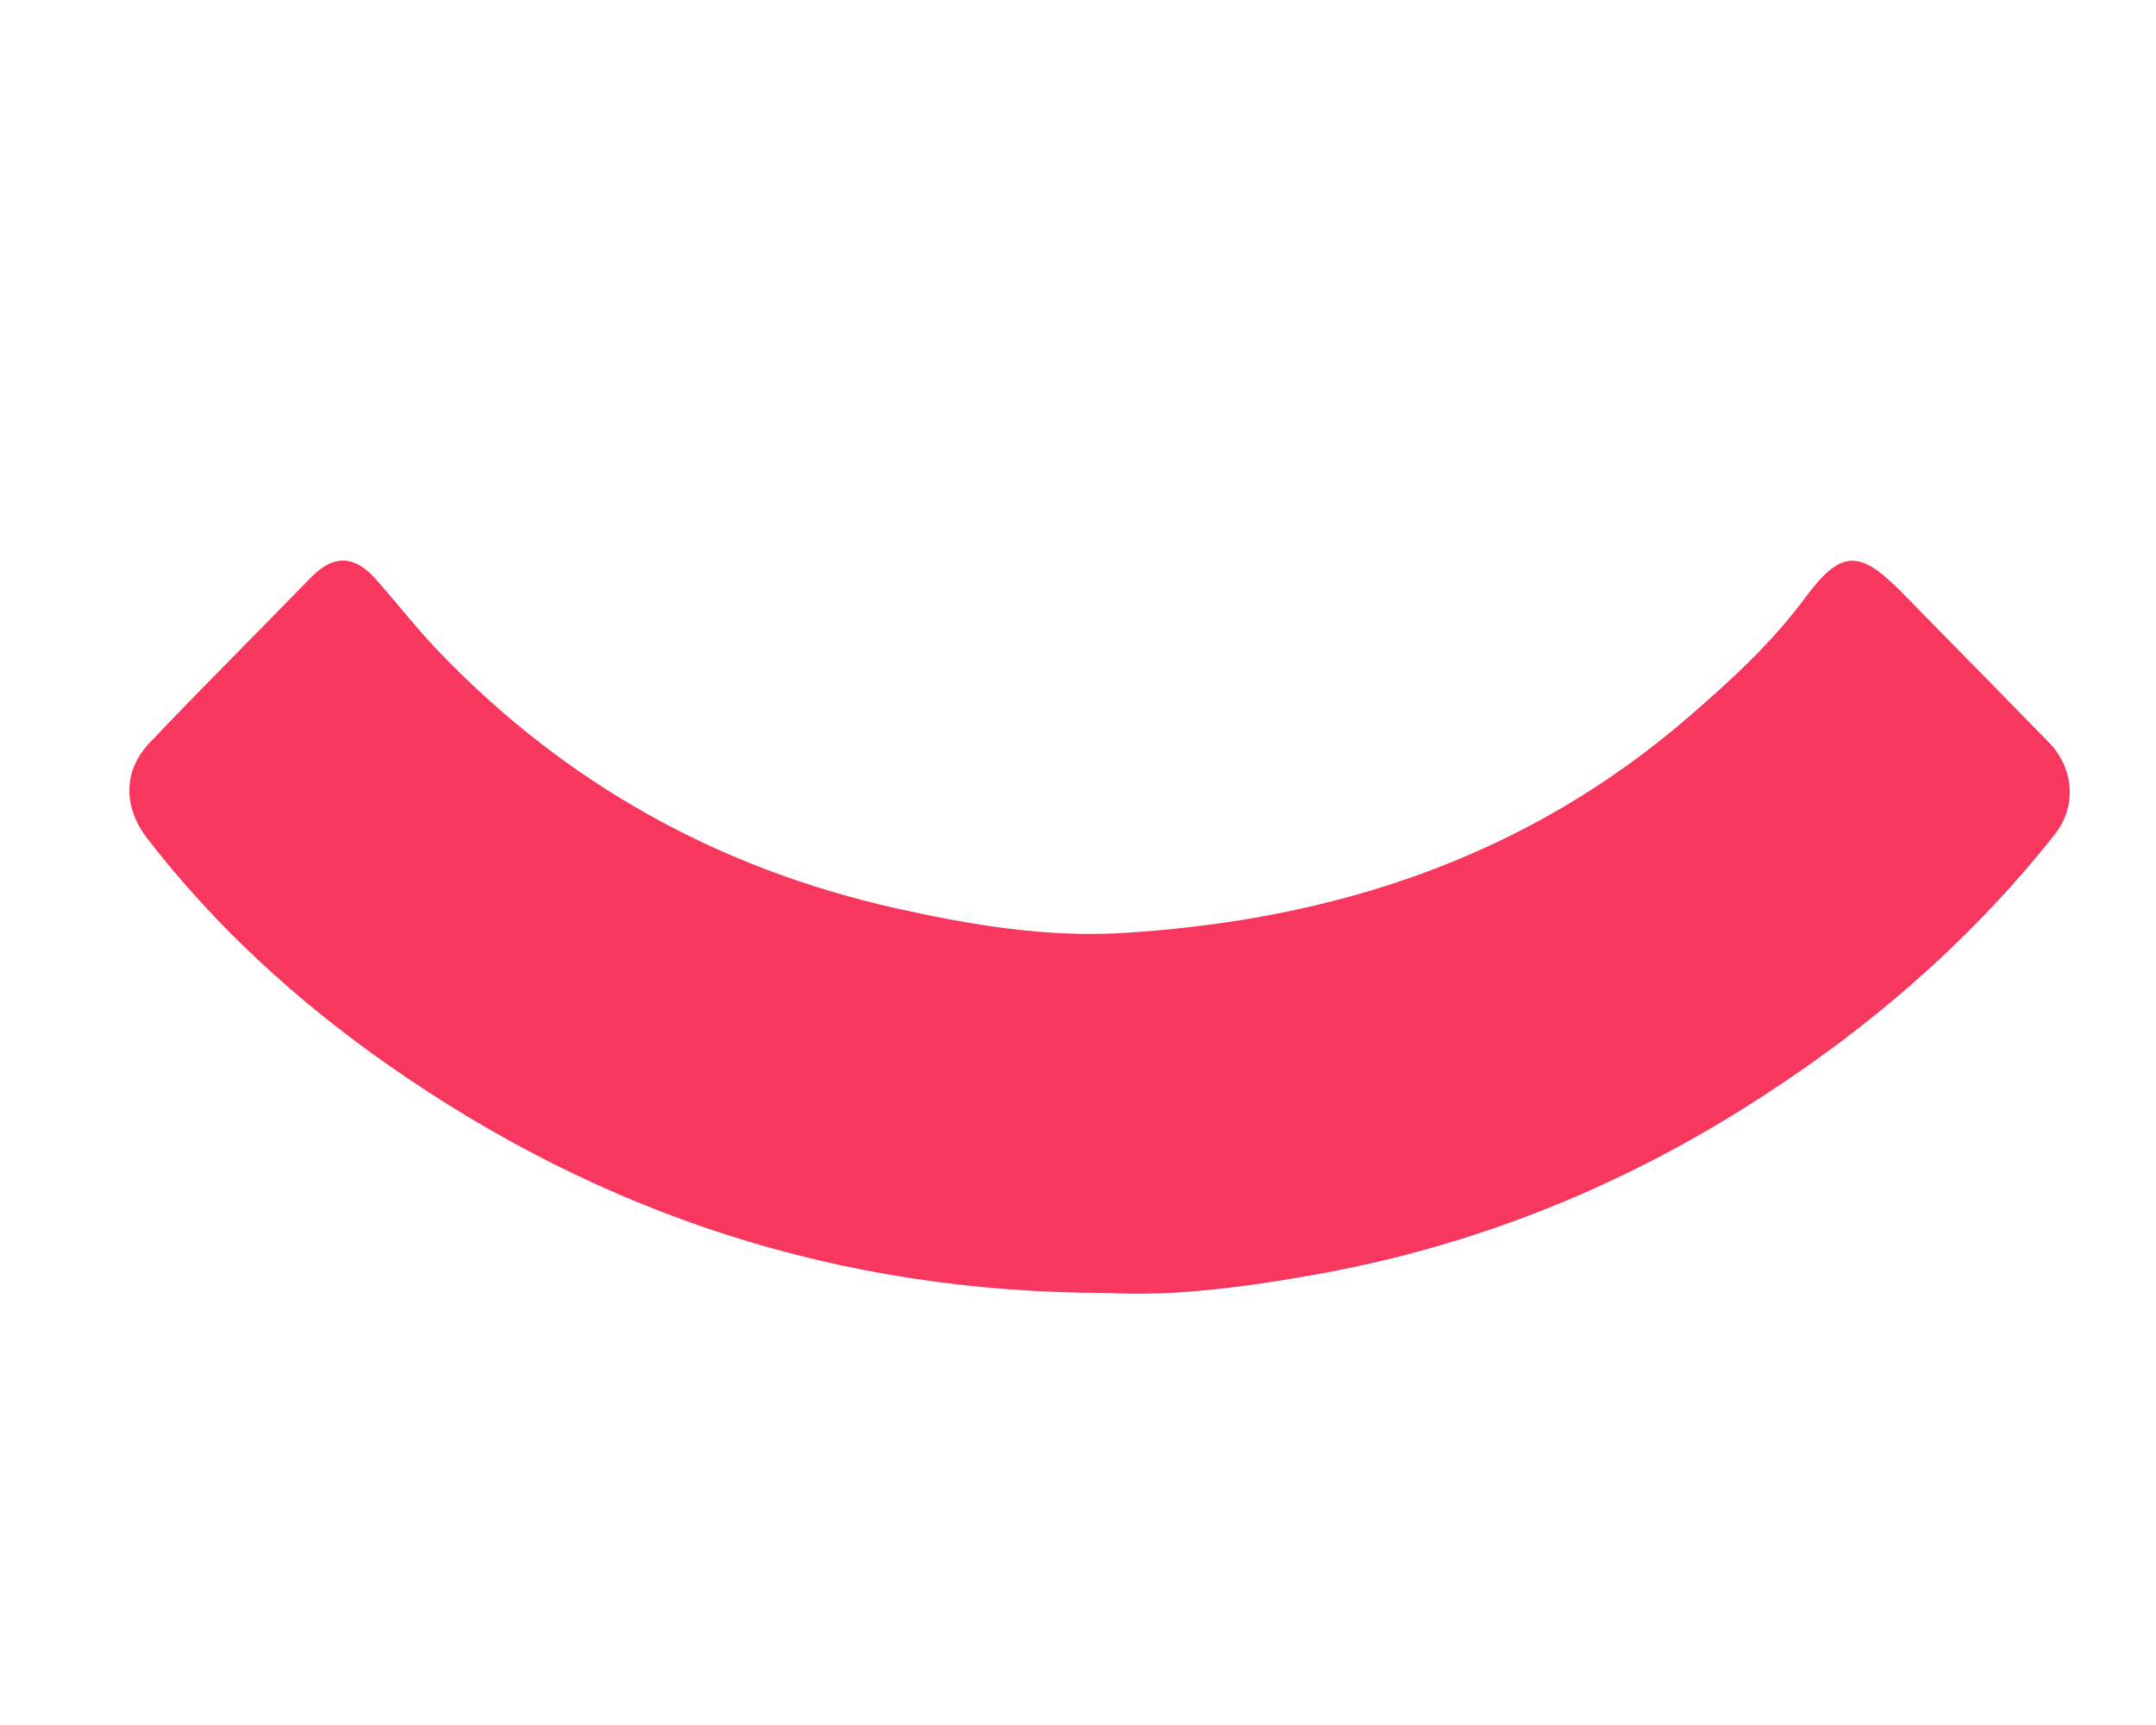 <svg width="50" height="40" viewBox="0 0 50 40" fill="none" xmlns="http://www.w3.org/2000/svg">
<path d="M25.683 29.981C19.458 29.981 13.944 28.159 8.978 24.678C6.896 23.218 5.002 21.495 3.422 19.452C2.865 18.734 2.837 17.887 3.473 17.22C4.705 15.924 5.973 14.666 7.218 13.384C7.742 12.845 8.236 12.886 8.714 13.428C9.195 13.973 9.643 14.549 10.143 15.073C13.094 18.166 16.661 20.139 20.781 21.062C22.514 21.45 24.28 21.743 26.053 21.634C30.913 21.335 35.372 19.899 39.162 16.623C40.144 15.774 41.086 14.912 41.866 13.858C42.689 12.744 43.124 12.74 44.089 13.721C45.229 14.882 46.371 16.043 47.509 17.208C48.098 17.811 48.171 18.693 47.652 19.349C45.616 21.921 43.164 23.997 40.407 25.72C37.351 27.63 34.055 28.918 30.543 29.548C28.893 29.845 27.208 30.067 25.685 29.981H25.683Z" fill="#F8375E"/>
</svg>

